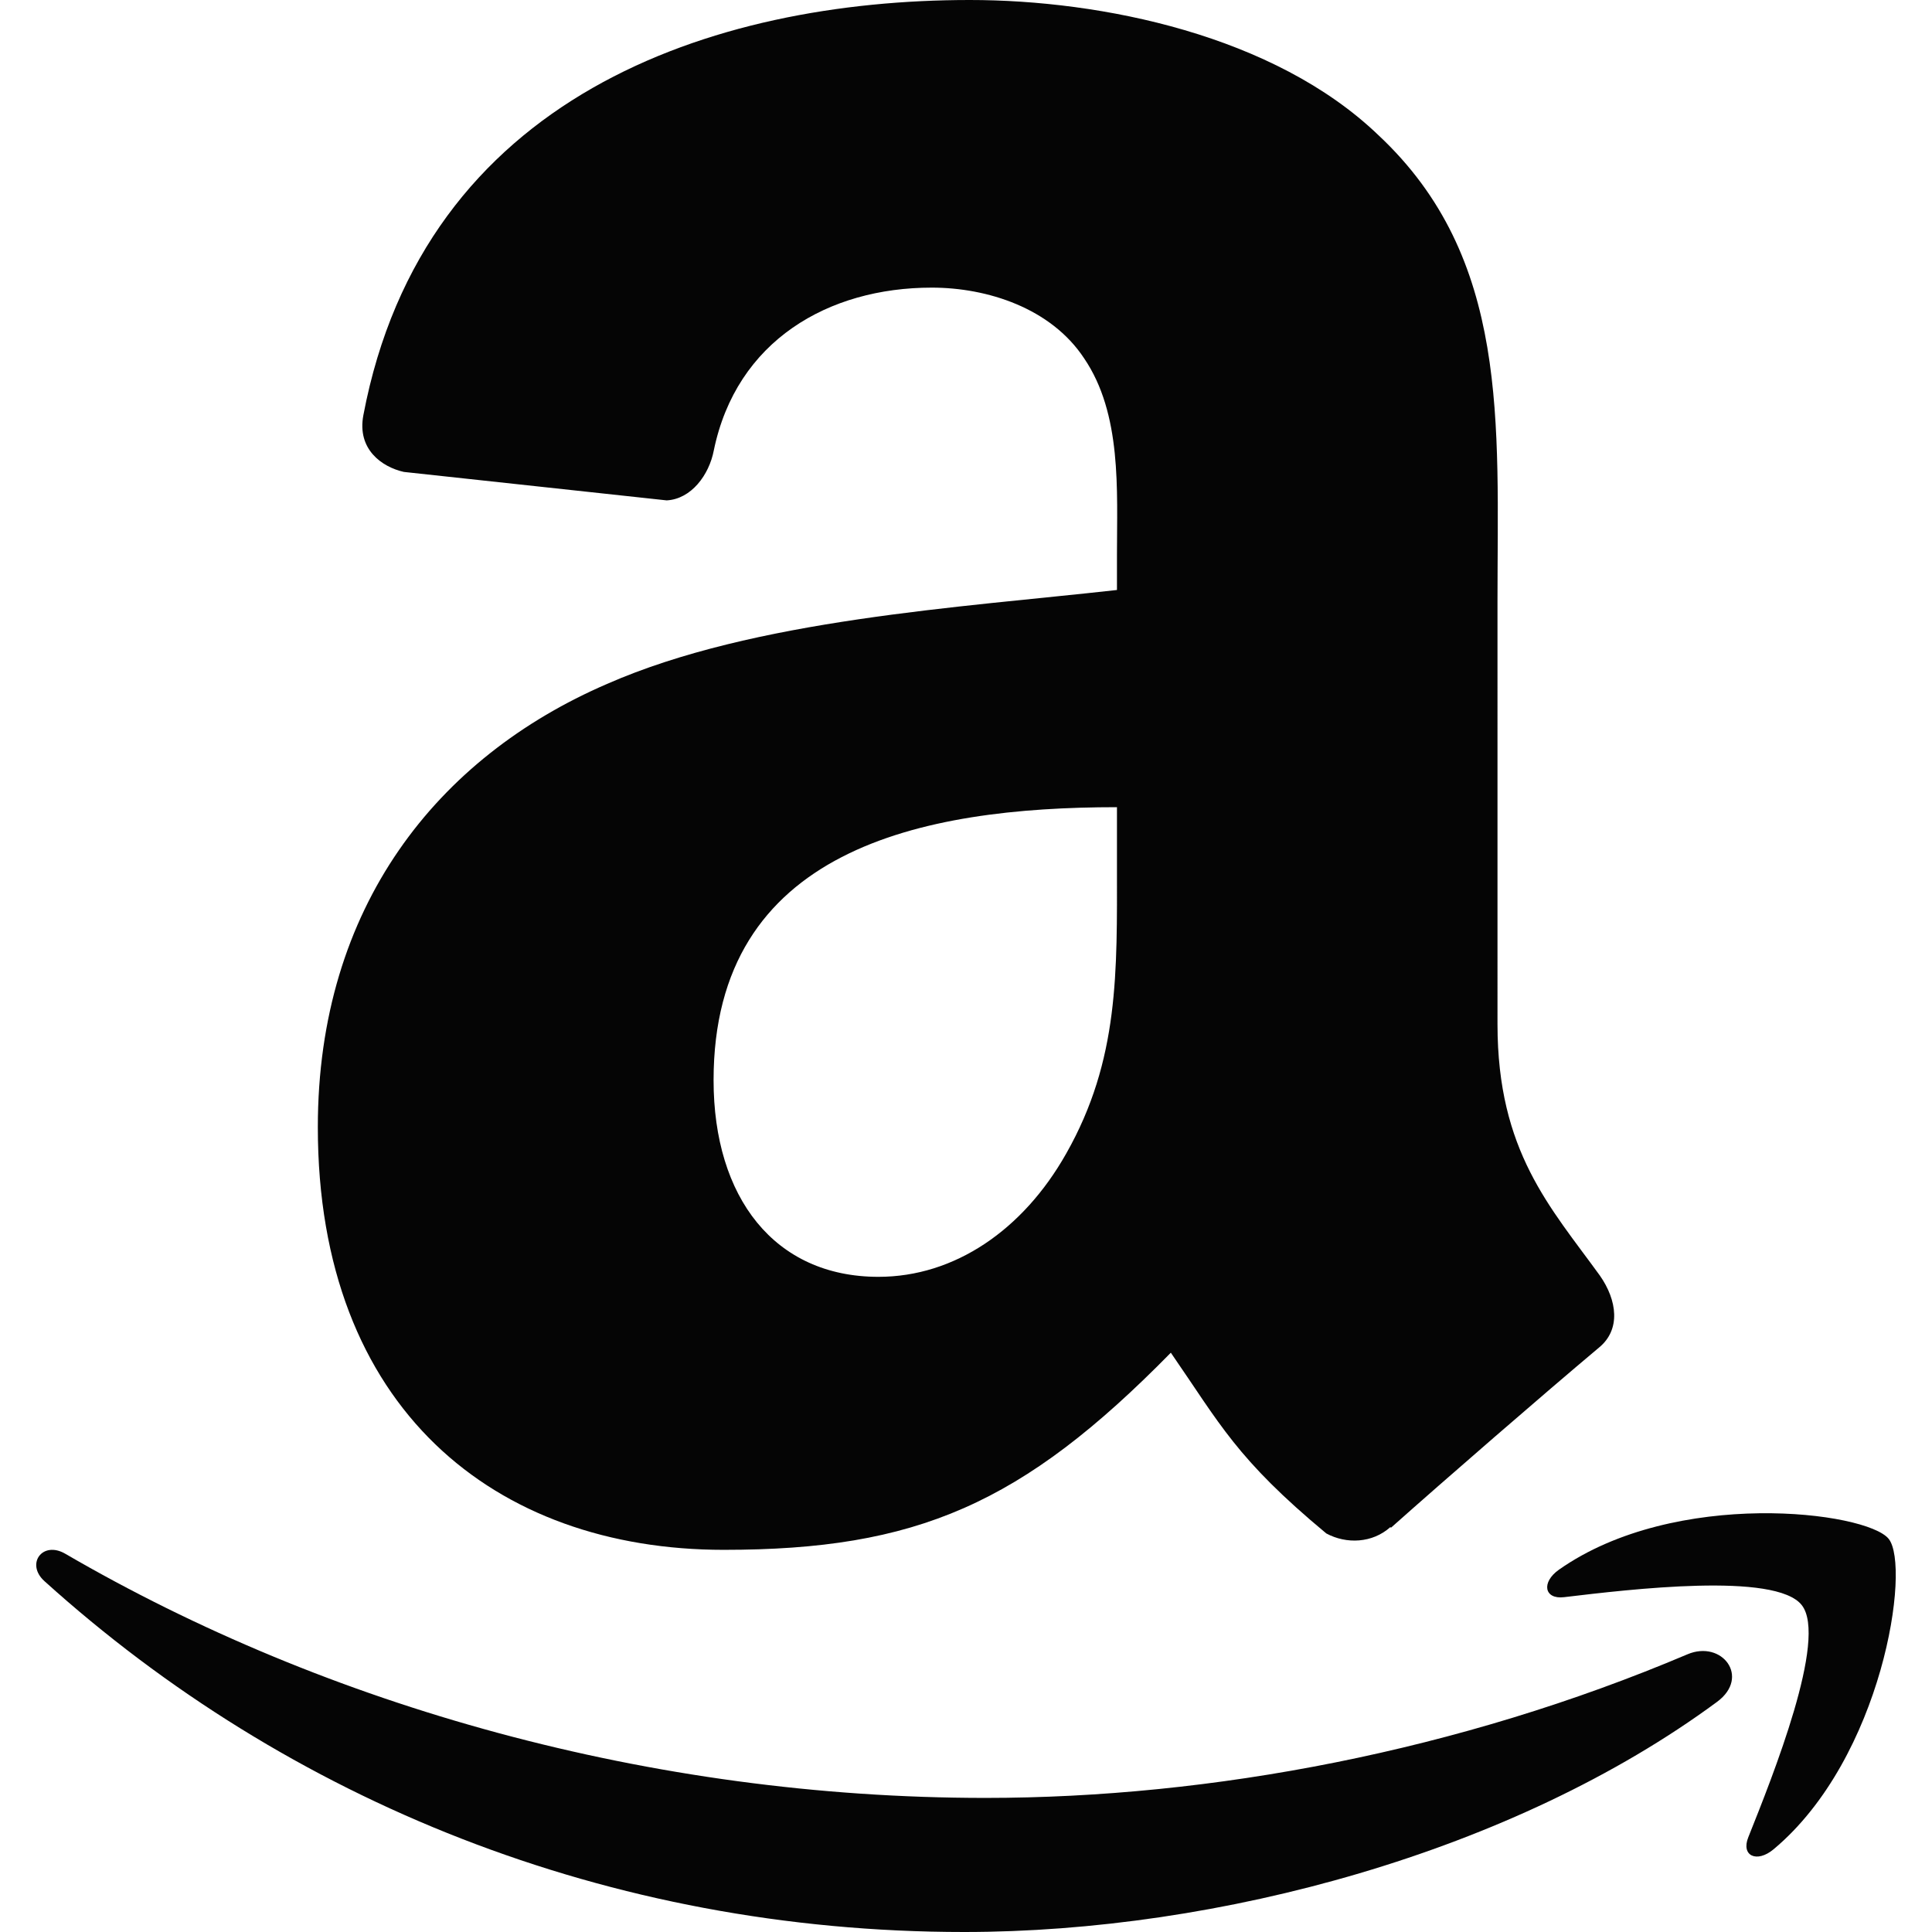 <?xml version="1.0" standalone="no"?><!DOCTYPE svg PUBLIC "-//W3C//DTD SVG 1.1//EN" "http://www.w3.org/Graphics/SVG/1.1/DTD/svg11.dtd"><svg t="1746873357569" class="icon" viewBox="0 0 1024 1024" version="1.1" xmlns="http://www.w3.org/2000/svg" p-id="2697" xmlns:xlink="http://www.w3.org/1999/xlink" width="1280" height="1280"><path d="M565.104 611.426c-22.852 40.48-59.16 65.321-99.501 65.321-55.111 0-87.392-42.02-87.392-104.221 0-122.396 109.822-144.7 213.802-144.7v31.144c0 56.015 1.331 102.655-26.909 152.456z m26.909-298.718c-83.375 9.343-192.292 15.555-270.282 49.796-90.077 38.89-153.277 118.214-153.277 234.921 0 149.322 94.106 224.022 215.137 224.022 102.182 0 158.081-24.1 236.972-104.485 26.106 37.775 34.65 56.106 82.396 95.796 10.715 5.77 24.444 5.155 33.96-3.36l0.329 0.325c28.696-25.545 80.886-70.835 110.23-95.465 11.701-9.551 9.642-25.105 0.476-38.191-26.279-36.3-54.254-65.82-54.254-133.176V318.958c0-94.908 6.715-182.066-63.187-247.39C675.363 18.681 583.933 0 514.022 0 377.231 0 224.6 51.059 192.589 220.069c-3.41 17.973 9.67 27.403 21.45 30.059l139.306 15.082c13.04-0.678 22.481-13.495 24.976-26.425 11.959-58.224 60.71-86.336 115.526-86.336 29.576 0 63.185 10.905 80.686 37.362 20.155 29.553 17.479 70.009 17.479 104.249v18.648M894.396 876.813c-120.971 51.305-252.442 76.116-372.034 76.116-177.291 0-348.933-48.632-487.744-129.397-12.14-7.074-21.15 5.406-11.056 14.516C152.229 954.219 322.226 1024 511.022 1024c134.706 0 291.144-42.361 399.054-121.981 17.851-13.18 2.565-32.951-15.68-25.206" fill="#050505" p-id="2698"></path><path d="M1001.019 815.599c-11.761-14.499-112.962-27.041-174.717 16.346-9.496 6.679-7.875 15.853 2.664 14.593 34.78-4.143 112.215-13.448 126.016 4.223 13.826 17.674-15.355 90.5-28.354 123.035-3.96 9.826 4.505 13.81 13.419 6.354 57.882-48.431 72.836-149.881 60.972-164.551" fill="#050505" p-id="2699"></path></svg>
